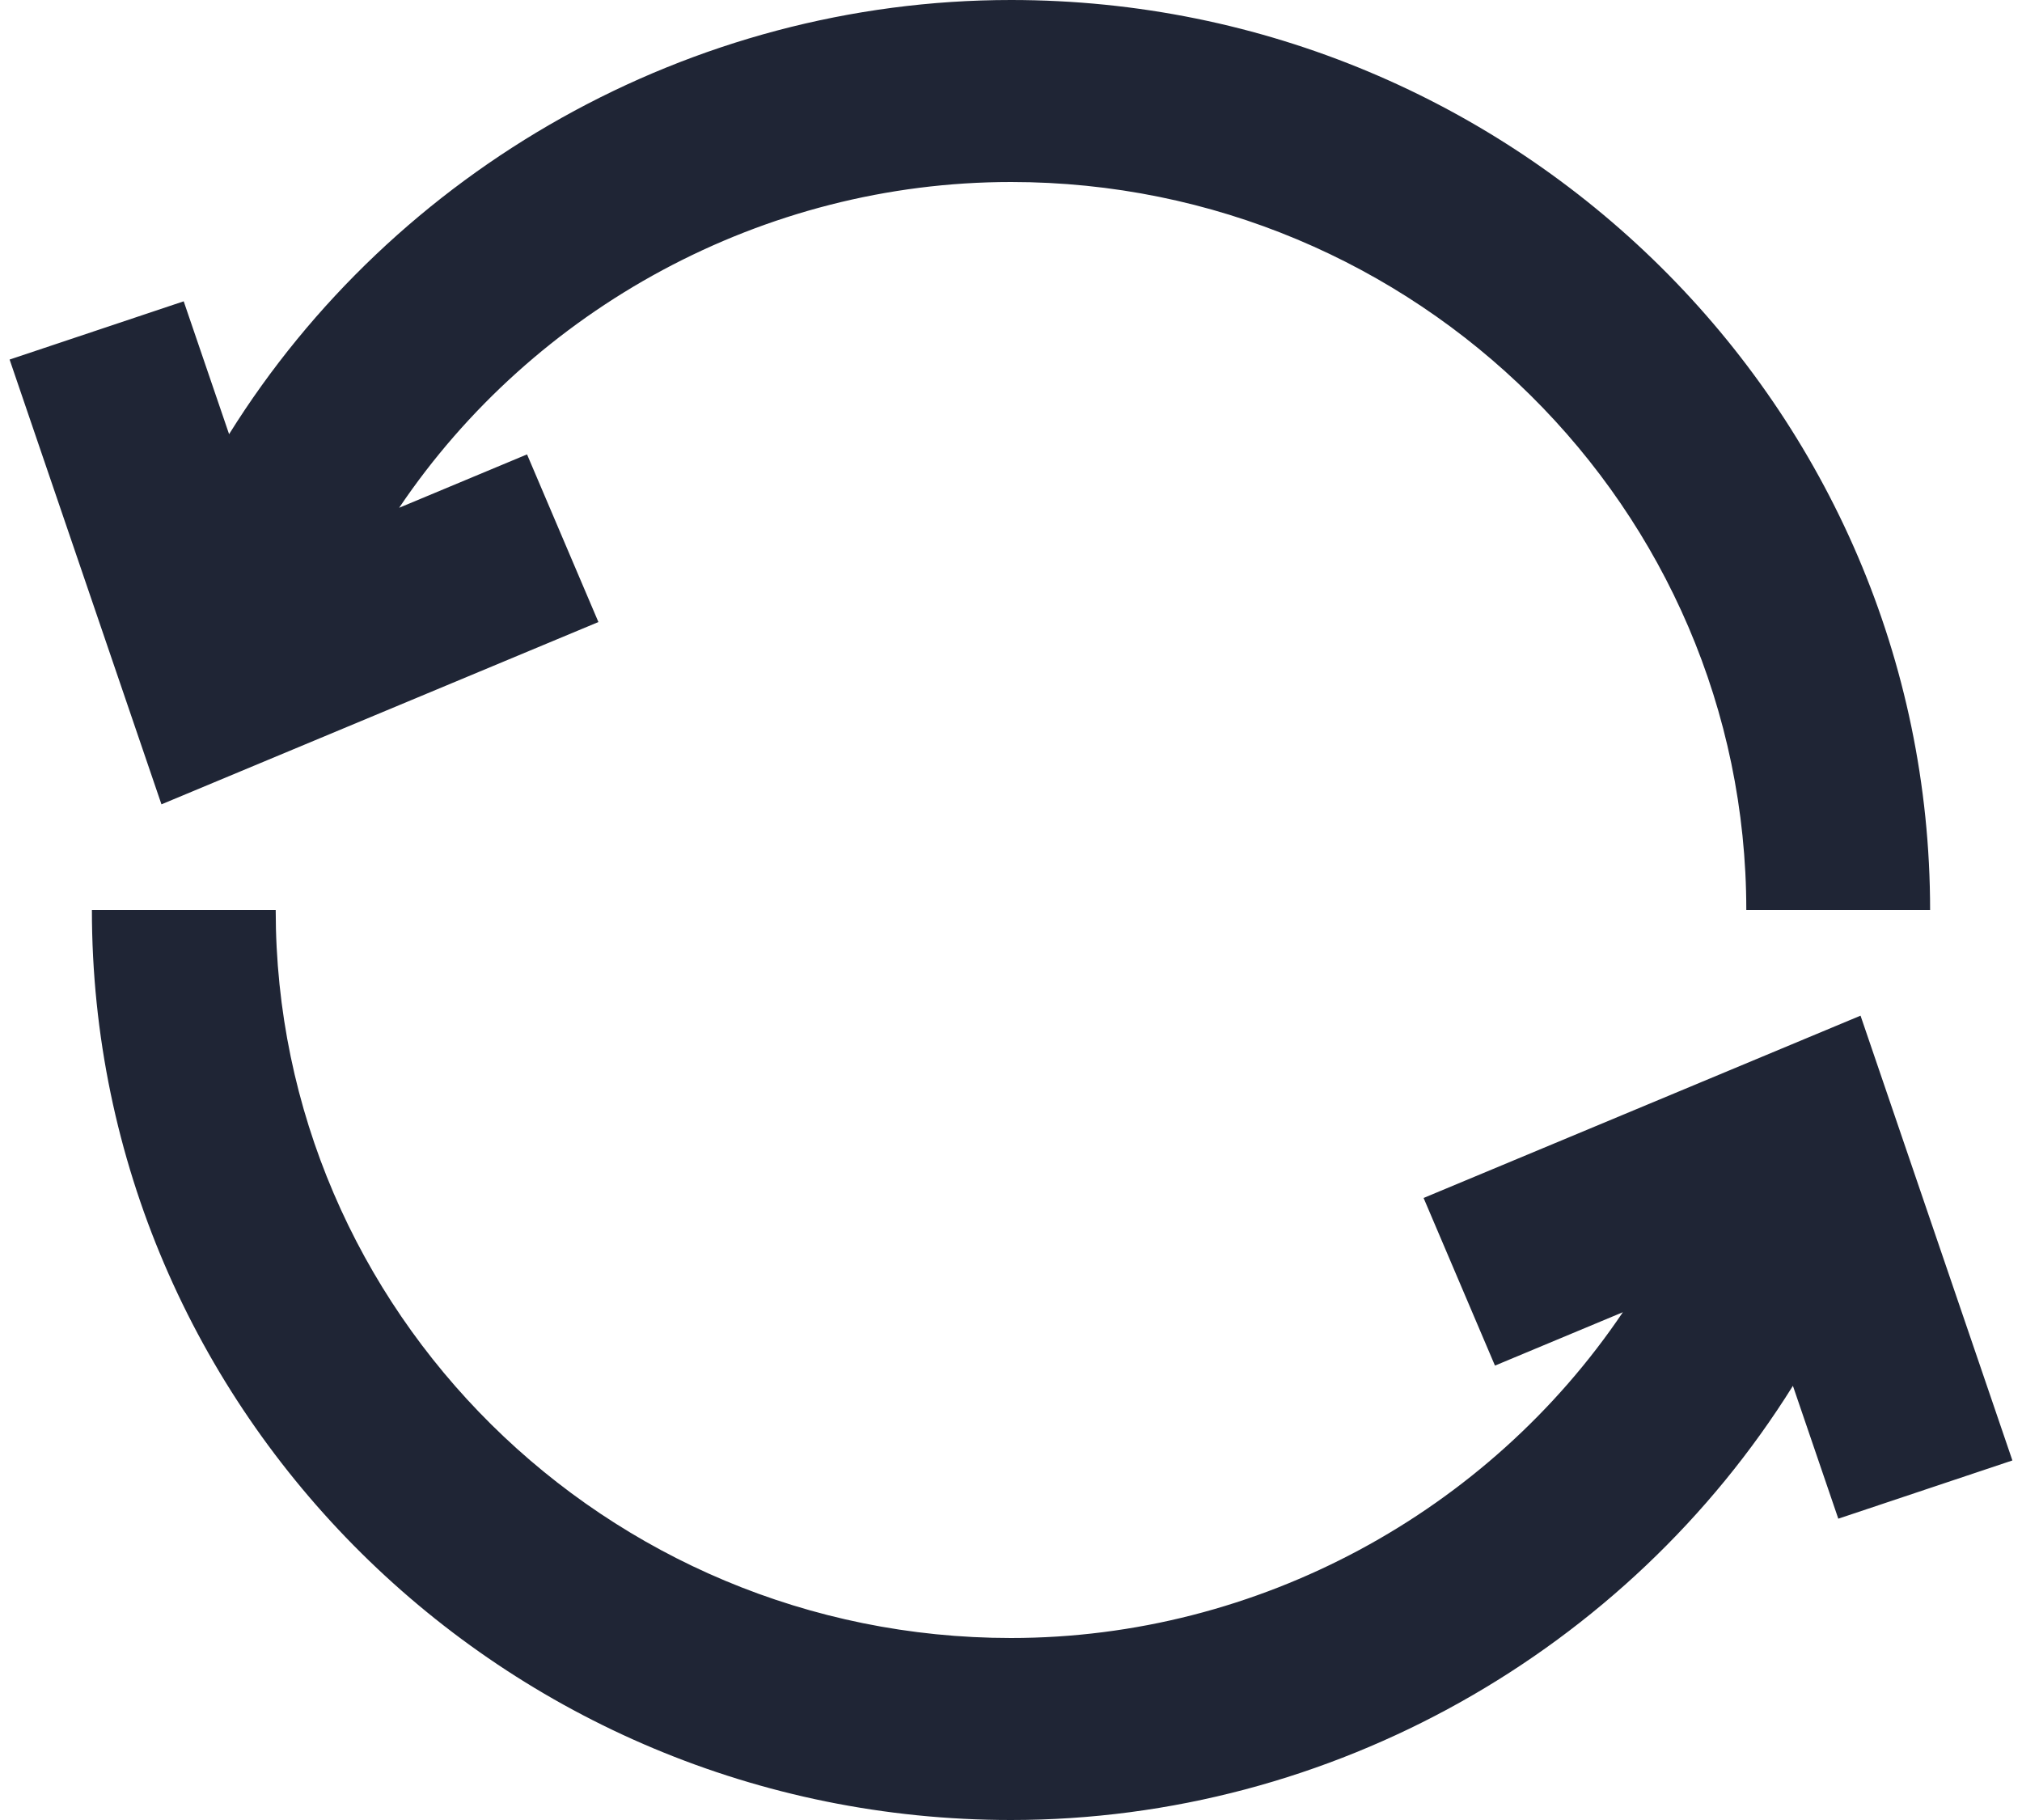 <?xml version="1.0" encoding="UTF-8"?>
<svg width="20px" height="18px" viewBox="0 0 20 18" version="1.1" xmlns="http://www.w3.org/2000/svg" xmlns:xlink="http://www.w3.org/1999/xlink">
    <title>ic_used</title>
    <g id="Page-1" stroke="none" stroke-width="1" fill="none" fill-rule="evenodd">
        <g id="Efix.lv---Homepage" transform="translate(-391, -799)" fill="#1F2535" fill-rule="nonzero">
            <g id="Left-nav" transform="translate(375, 235)">
                <g id="Mazlietotas-preces" transform="translate(0, 550)">
                    <g id="ic_used" transform="translate(16, 14)">
                        <path d="M5.919,6.152 L5.213,4.494 L3.948,5.022 C5.278,3.049 7.55,1.8 10,1.8 C14.01,1.8 17.273,5.03 17.273,9 L19.091,9 C19.091,4.037 15.013,0 10,0 C6.828,0 3.9,1.675 2.266,4.294 L1.817,2.98 L0.095,3.556 L1.597,7.955 L5.919,6.152 Z" id="Path"></path>
                        <path d="M14.081,11.848 L14.787,13.506 L16.052,12.978 C14.722,14.951 12.45,16.2 10,16.2 C5.99,16.2 2.727,12.97 2.727,9 L0.909,9 C0.909,13.963 4.987,18 10,18 C13.172,18 16.1,16.325 17.734,13.706 L18.183,15.02 L19.905,14.444 L18.403,10.045 L14.081,11.848 Z" id="Path"></path>
                    </g>
                </g>
            </g>
        </g>
    </g>
</svg>
